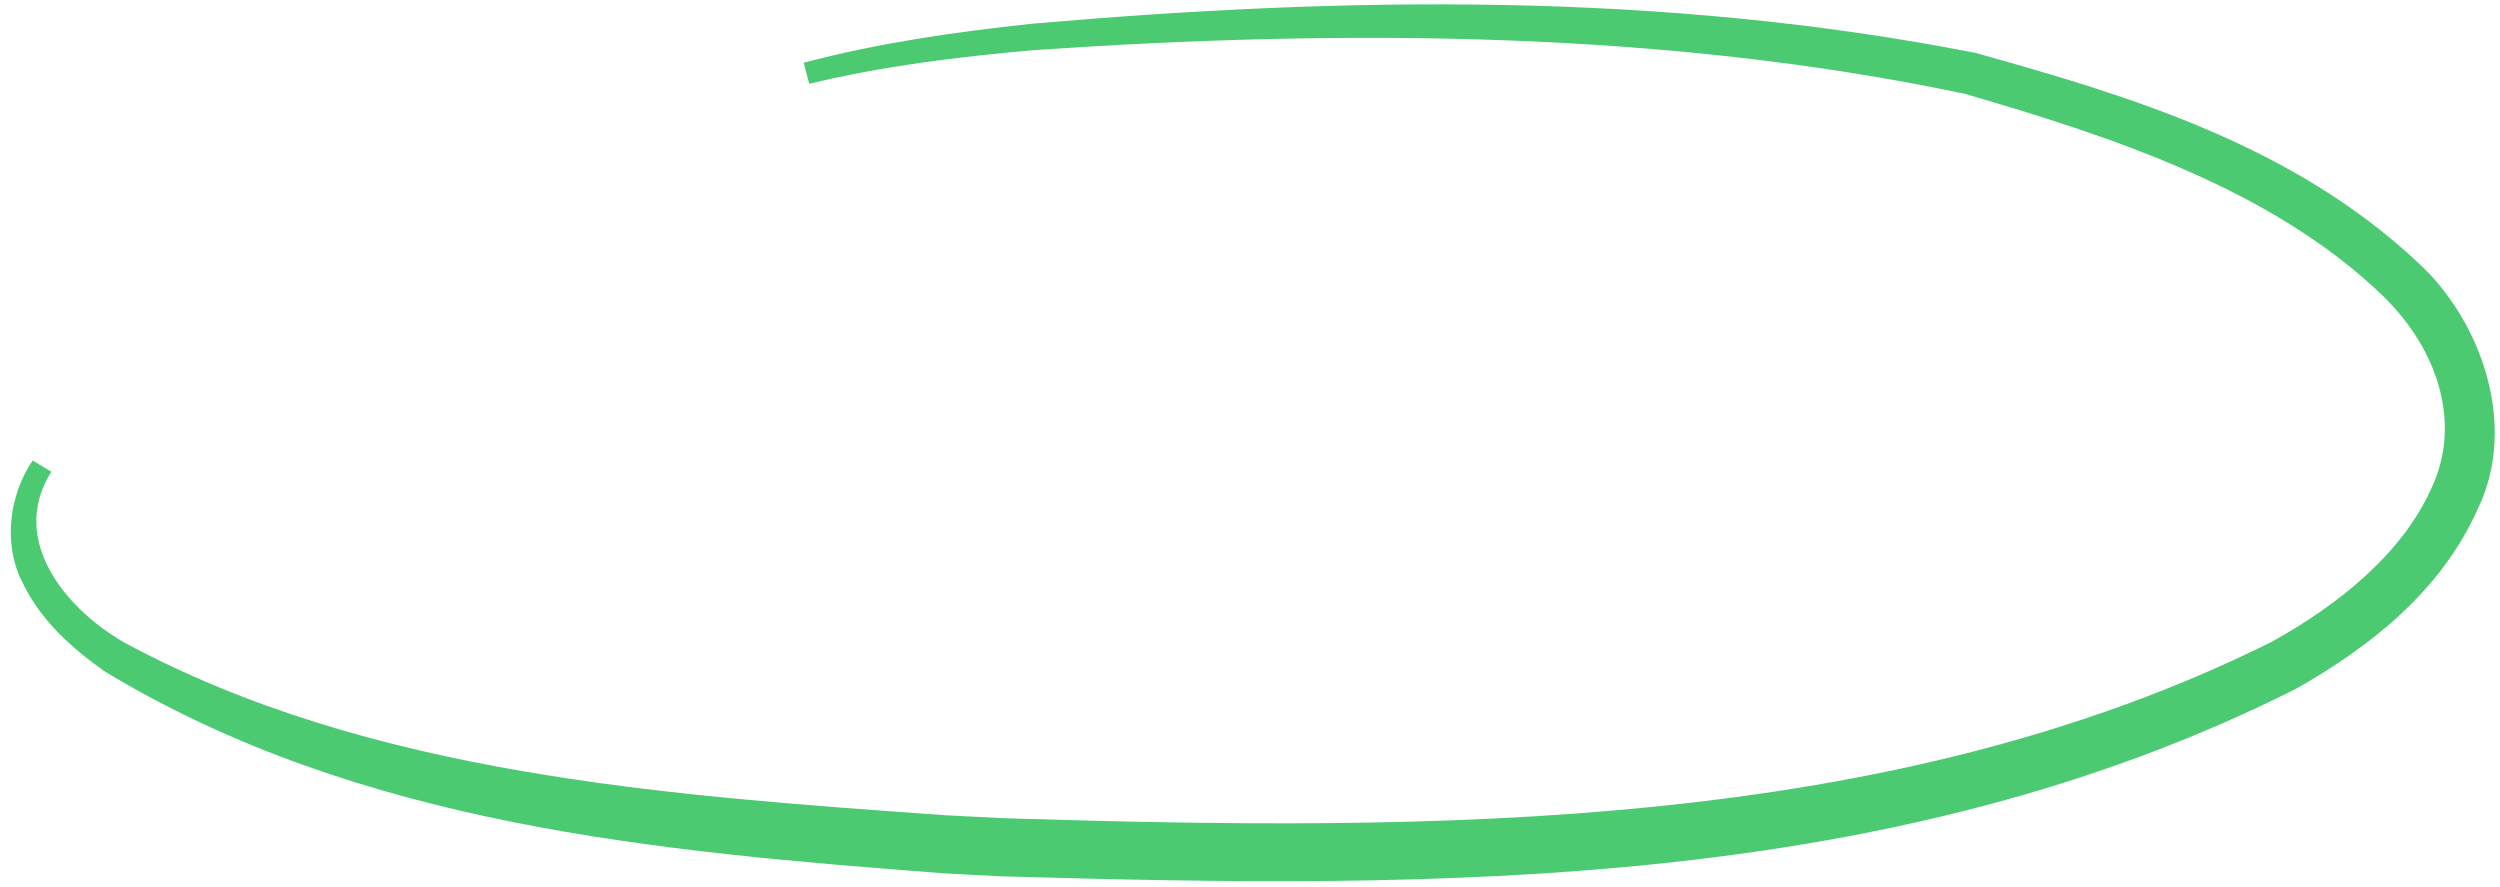 <svg width="172" height="61" viewBox="0 0 172 61" fill="none" xmlns="http://www.w3.org/2000/svg">
    <path d="M3.536 32.455C3.107 32.198 2.677 31.942 2.248 31.685C0.66 34.001 0.181 37.376 1.524 40.033C2.809 42.722 4.958 44.595 7.195 46.189C24.762 56.81 45.273 58.582 64.915 60.082C66.263 60.16 67.629 60.231 68.98 60.293C98.852 61.156 130.243 61.378 158.044 47.348C163.018 44.503 167.889 40.752 170.455 35.049C173.297 29.238 170.665 22.006 166.369 18.078C157.744 9.981 146.597 6.623 135.903 3.637C114.27 -0.596 92.574 -0.247 70.969 1.635C65.718 2.201 60.441 2.949 55.298 4.316C55.423 4.8 55.548 5.284 55.674 5.768C60.709 4.543 65.939 3.905 71.143 3.449C92.478 1.984 114.486 2.096 135.141 6.446C145.571 9.466 156.5 13.135 164.002 20.413C167.715 24.051 169.414 29.158 167.253 33.651C165.218 38.144 160.876 41.616 156.275 44.167C129.931 57.279 98.66 57.209 69.162 56.297C67.826 56.236 66.474 56.168 65.139 56.095C45.81 54.72 25.417 53.319 8.527 44.192C4.253 41.71 0.656 36.976 3.536 32.455Z" fill="#4BCA72" />
</svg>
